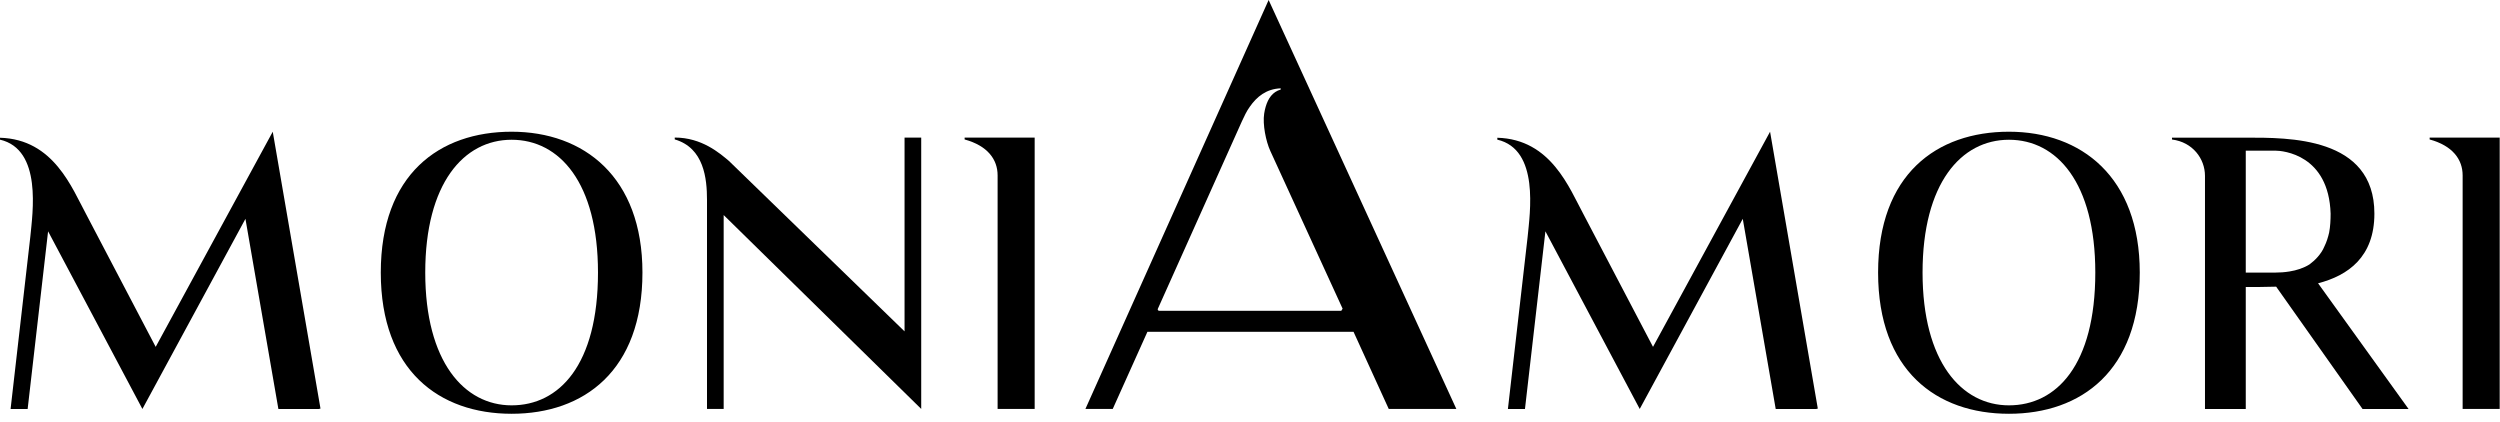 <svg xmlns="http://www.w3.org/2000/svg" width="255" height="43" viewBox="0 0 255 43" fill="none"><g clip-path="url(#clip0_1556_1443)"><path d="M32.685 41.675L32.53 41.715H28.395L25.035 22.32L14.525 41.715L4.905 23.595L2.82 41.715H1.08L3.09 24.175C3.32 21.74 4.325 15.25 0 14.245V14.05C5.485 14.205 7.34 19.19 8.81 21.895L15.88 35.38L27.82 13.435L32.69 41.675H32.685Z" fill="black"></path><path d="M65.53 27.8C65.53 37.82 59.555 42.205 52.185 42.205C44.815 42.205 38.84 37.82 38.84 27.8C38.84 17.78 44.815 13.435 52.185 13.435C59.555 13.435 65.53 18.045 65.53 27.8ZM60.995 27.8C60.995 18.625 57.065 14.255 52.185 14.255C47.305 14.255 43.375 18.705 43.375 27.8C43.375 36.895 47.345 41.345 52.185 41.345C57.025 41.345 60.995 37.245 60.995 27.8Z" fill="black"></path><path d="M93.964 14.035V41.71L73.814 21.935V41.71H72.114V20.385C72.114 18.23 71.814 15.09 68.824 14.22V14.03C71.584 14.03 73.399 15.62 74.344 16.41L92.264 33.8V14.035H93.964Z" fill="black"></path><path d="M105.536 14.035V41.71H101.756V17.89C101.756 16.265 100.736 14.865 98.391 14.225V14.035H105.536Z" fill="black"></path><path d="M110.711 41.715L129.401 0L148.546 41.71H141.651L138.061 33.845H117.036L113.501 41.71H110.711V41.715ZM136.946 31.485L129.576 15.405C129.116 14.405 128.776 12.68 128.946 11.59C128.981 11.345 129.036 11.105 129.101 10.88C129.351 10.035 129.801 9.37 130.631 9.135V9.01C129.171 9.065 128.201 9.855 127.481 10.885C127.141 11.355 126.906 11.875 126.671 12.38L118.101 31.495C118.056 31.59 118.126 31.7 118.231 31.7H136.811L136.941 31.495V31.485H136.946Z" fill="black"></path><path d="M185.412 41.675L185.257 41.715H181.122L177.762 22.32L167.252 41.715L157.632 23.595L155.547 41.715H153.807L155.817 24.175C156.047 21.74 157.052 15.25 152.727 14.245V14.05C158.212 14.205 160.067 19.19 161.537 21.895L168.607 35.38L180.547 13.435L185.417 41.675H185.412Z" fill="black"></path><path d="M218.256 27.8C218.256 37.82 212.281 42.205 204.911 42.205C197.541 42.205 191.566 37.82 191.566 27.8C191.566 17.78 197.541 13.435 204.911 13.435C212.281 13.435 218.256 18.045 218.256 27.8ZM213.721 27.8C213.721 18.625 209.791 14.255 204.911 14.255C200.031 14.255 196.101 18.705 196.101 27.8C196.101 36.895 200.071 41.345 204.911 41.345C209.751 41.345 213.721 37.245 213.721 27.8Z" fill="black"></path><path d="M245.668 41.715H240.978L232.168 29.24C231.033 29.275 229.973 29.275 229.068 29.275V41.715H224.908V17.935C224.908 16.195 223.658 14.495 221.543 14.23V14.04H229.068C233.418 14.04 242.188 13.925 242.188 21.79C242.188 26.215 239.503 28.105 236.443 28.895L245.668 41.71V41.715ZM236.403 26.21C236.668 25.91 236.933 25.53 237.083 25.15C237.308 24.695 237.463 24.205 237.573 23.715C237.688 23.11 237.723 22.43 237.723 21.79C237.533 15.78 232.883 15.365 232.053 15.365H229.068V27.805H232.053C232.543 27.805 233.038 27.77 233.528 27.69C234.248 27.575 234.963 27.35 235.568 26.97C235.868 26.745 236.133 26.515 236.398 26.215H236.403V26.21Z" fill="black"></path><path d="M254.969 14.035V41.71H251.189V17.89C251.189 16.265 250.169 14.865 247.824 14.225V14.035H254.969Z" fill="black"></path></g><defs><clipPath id="clip0_1556_1443"><rect width="254.97" height="42.205" fill="white"></rect></clipPath></defs></svg>